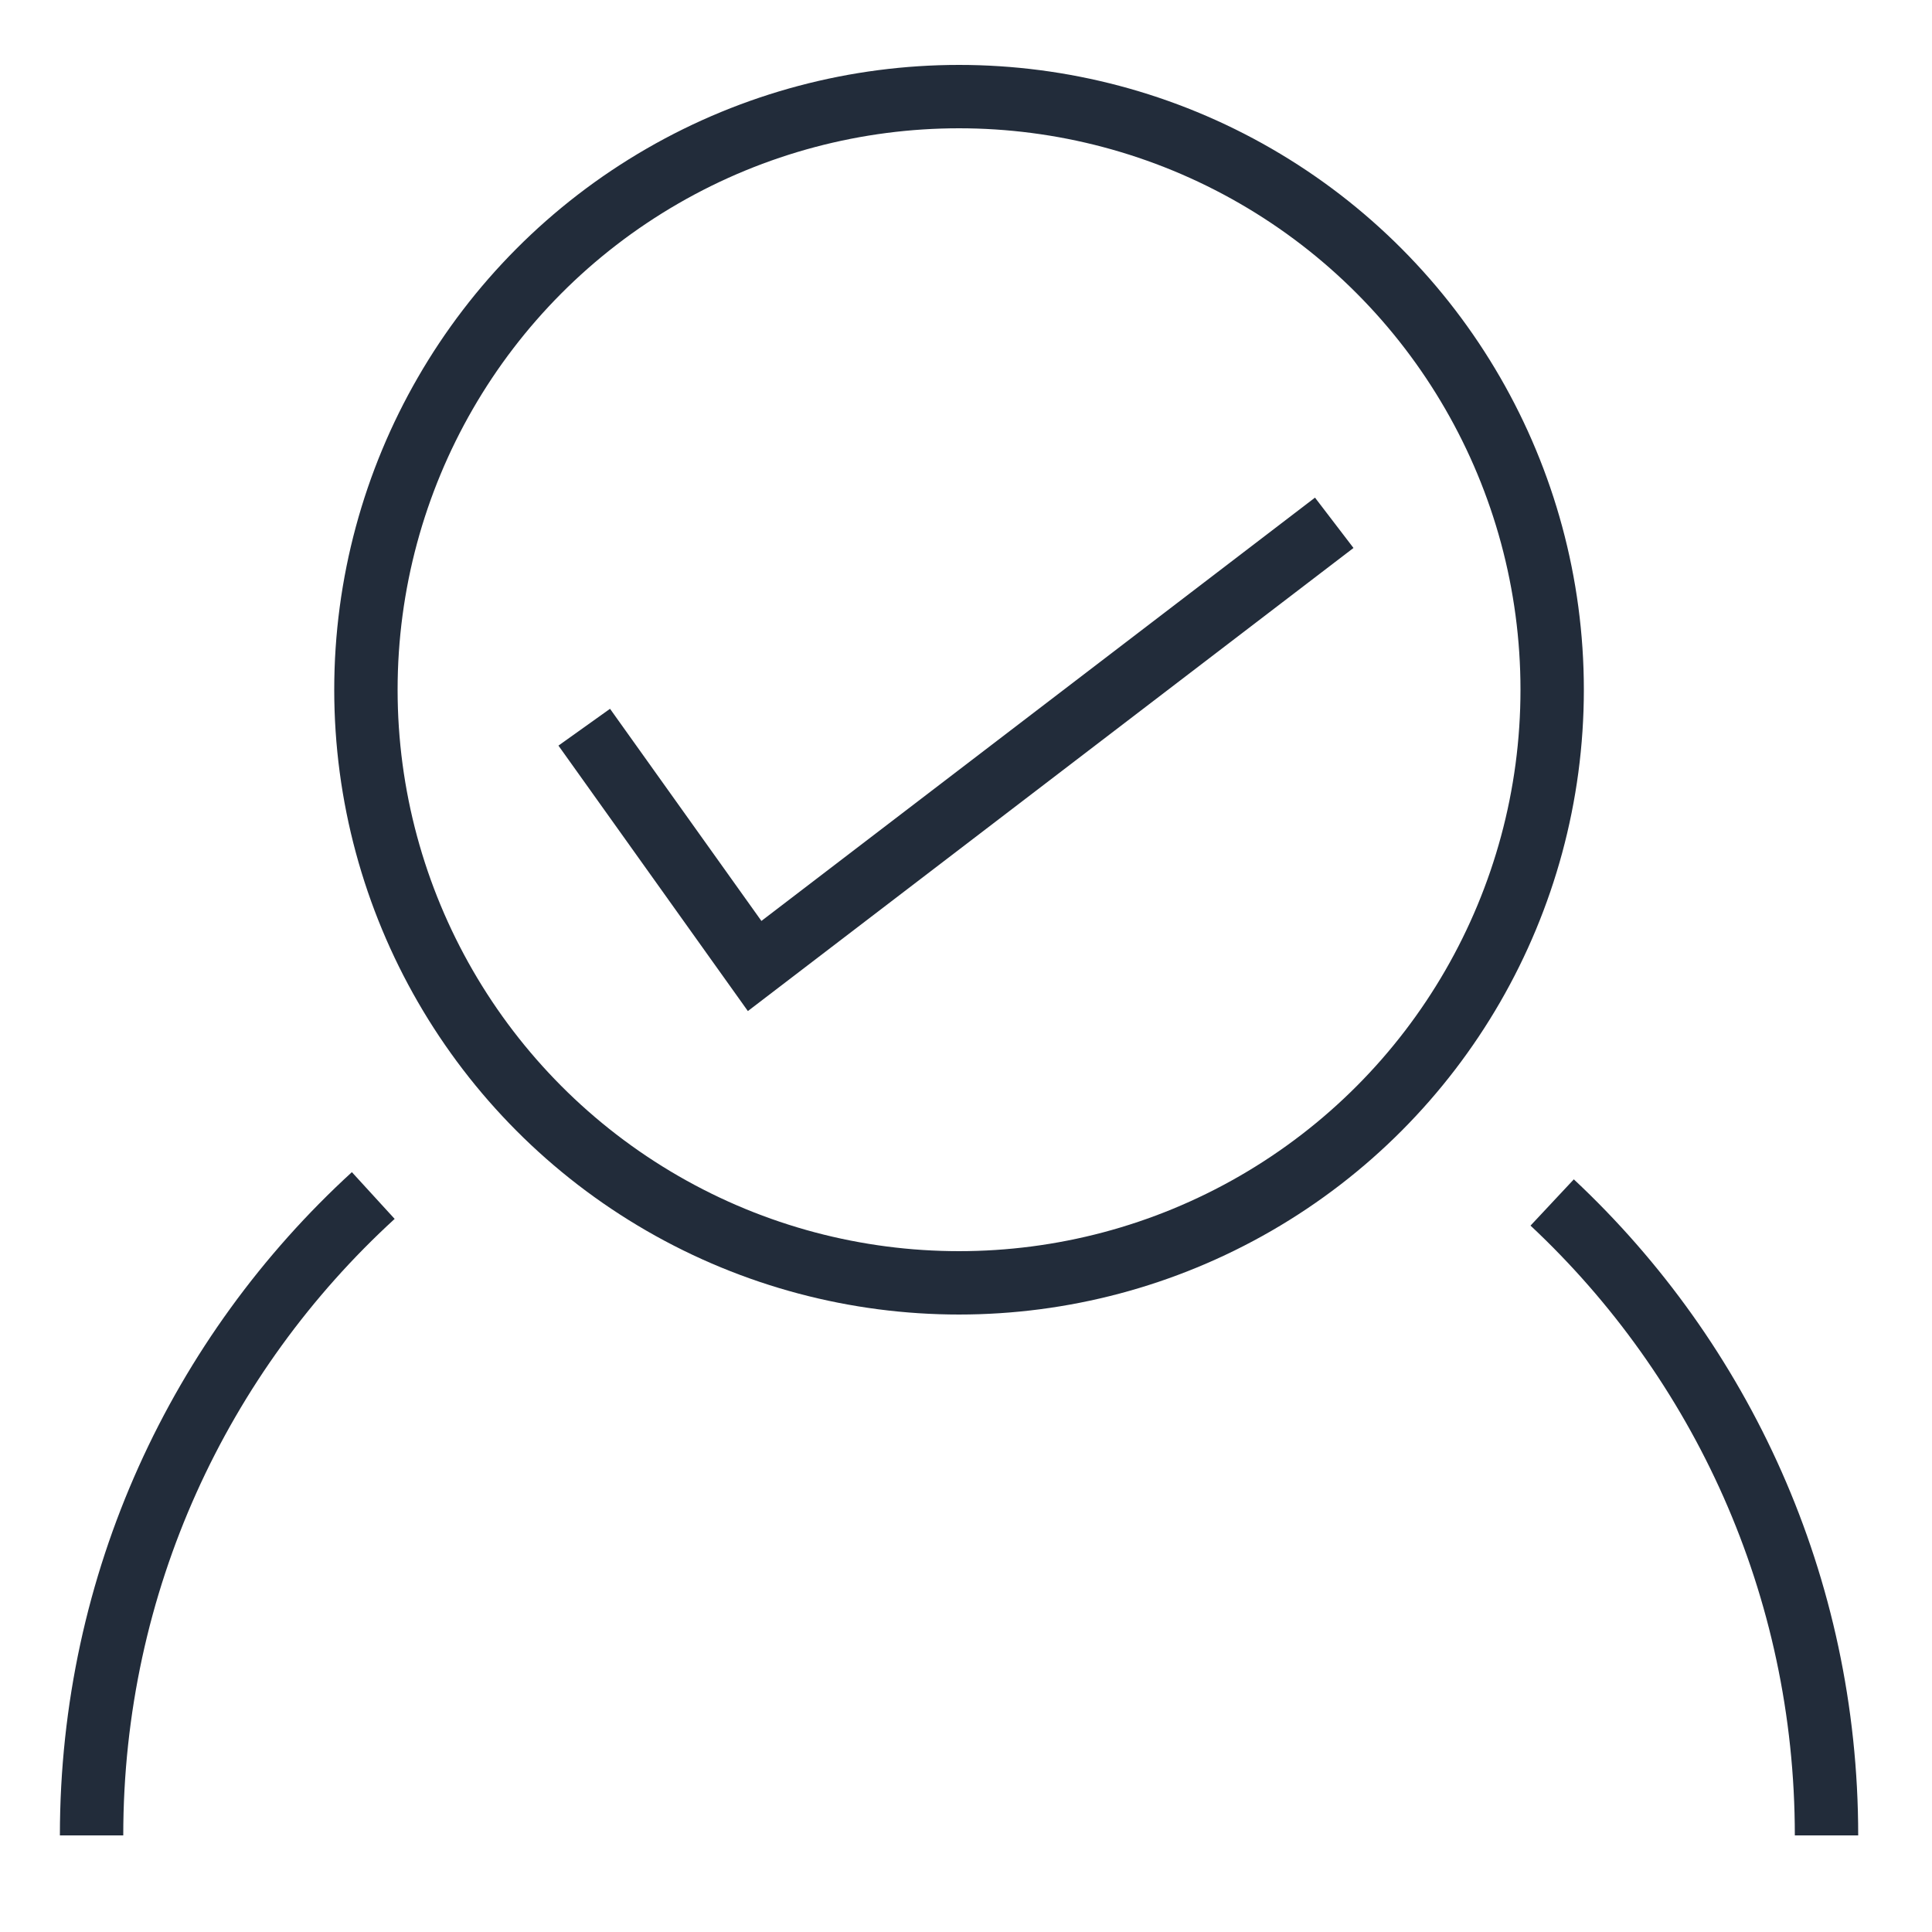 <?xml version="1.0" encoding="UTF-8"?>
<svg id="Layer_1" data-name="Layer 1" xmlns="http://www.w3.org/2000/svg" viewBox="0 0 50 50">
  <defs>
    <style>
      .cls-1 {
        fill: none;
        stroke: #222c3a;
        stroke-miterlimit: 10;
        stroke-width: 1.64px;
      }
    </style>
  </defs>
  <circle class="cls-1" cx="24.82" cy="17.85" r="15.35"/>
  <path class="cls-1" d="M47.27,47.5c0-6.46-2.73-12.29-7.1-16.38"/>
  <path class="cls-1" d="M9.66,30.94c-4.48,4.1-7.29,10-7.29,16.56"/>
  <polyline class="cls-1" points="15.12 18.82 19.53 25 34.53 13.53"/>
</svg>